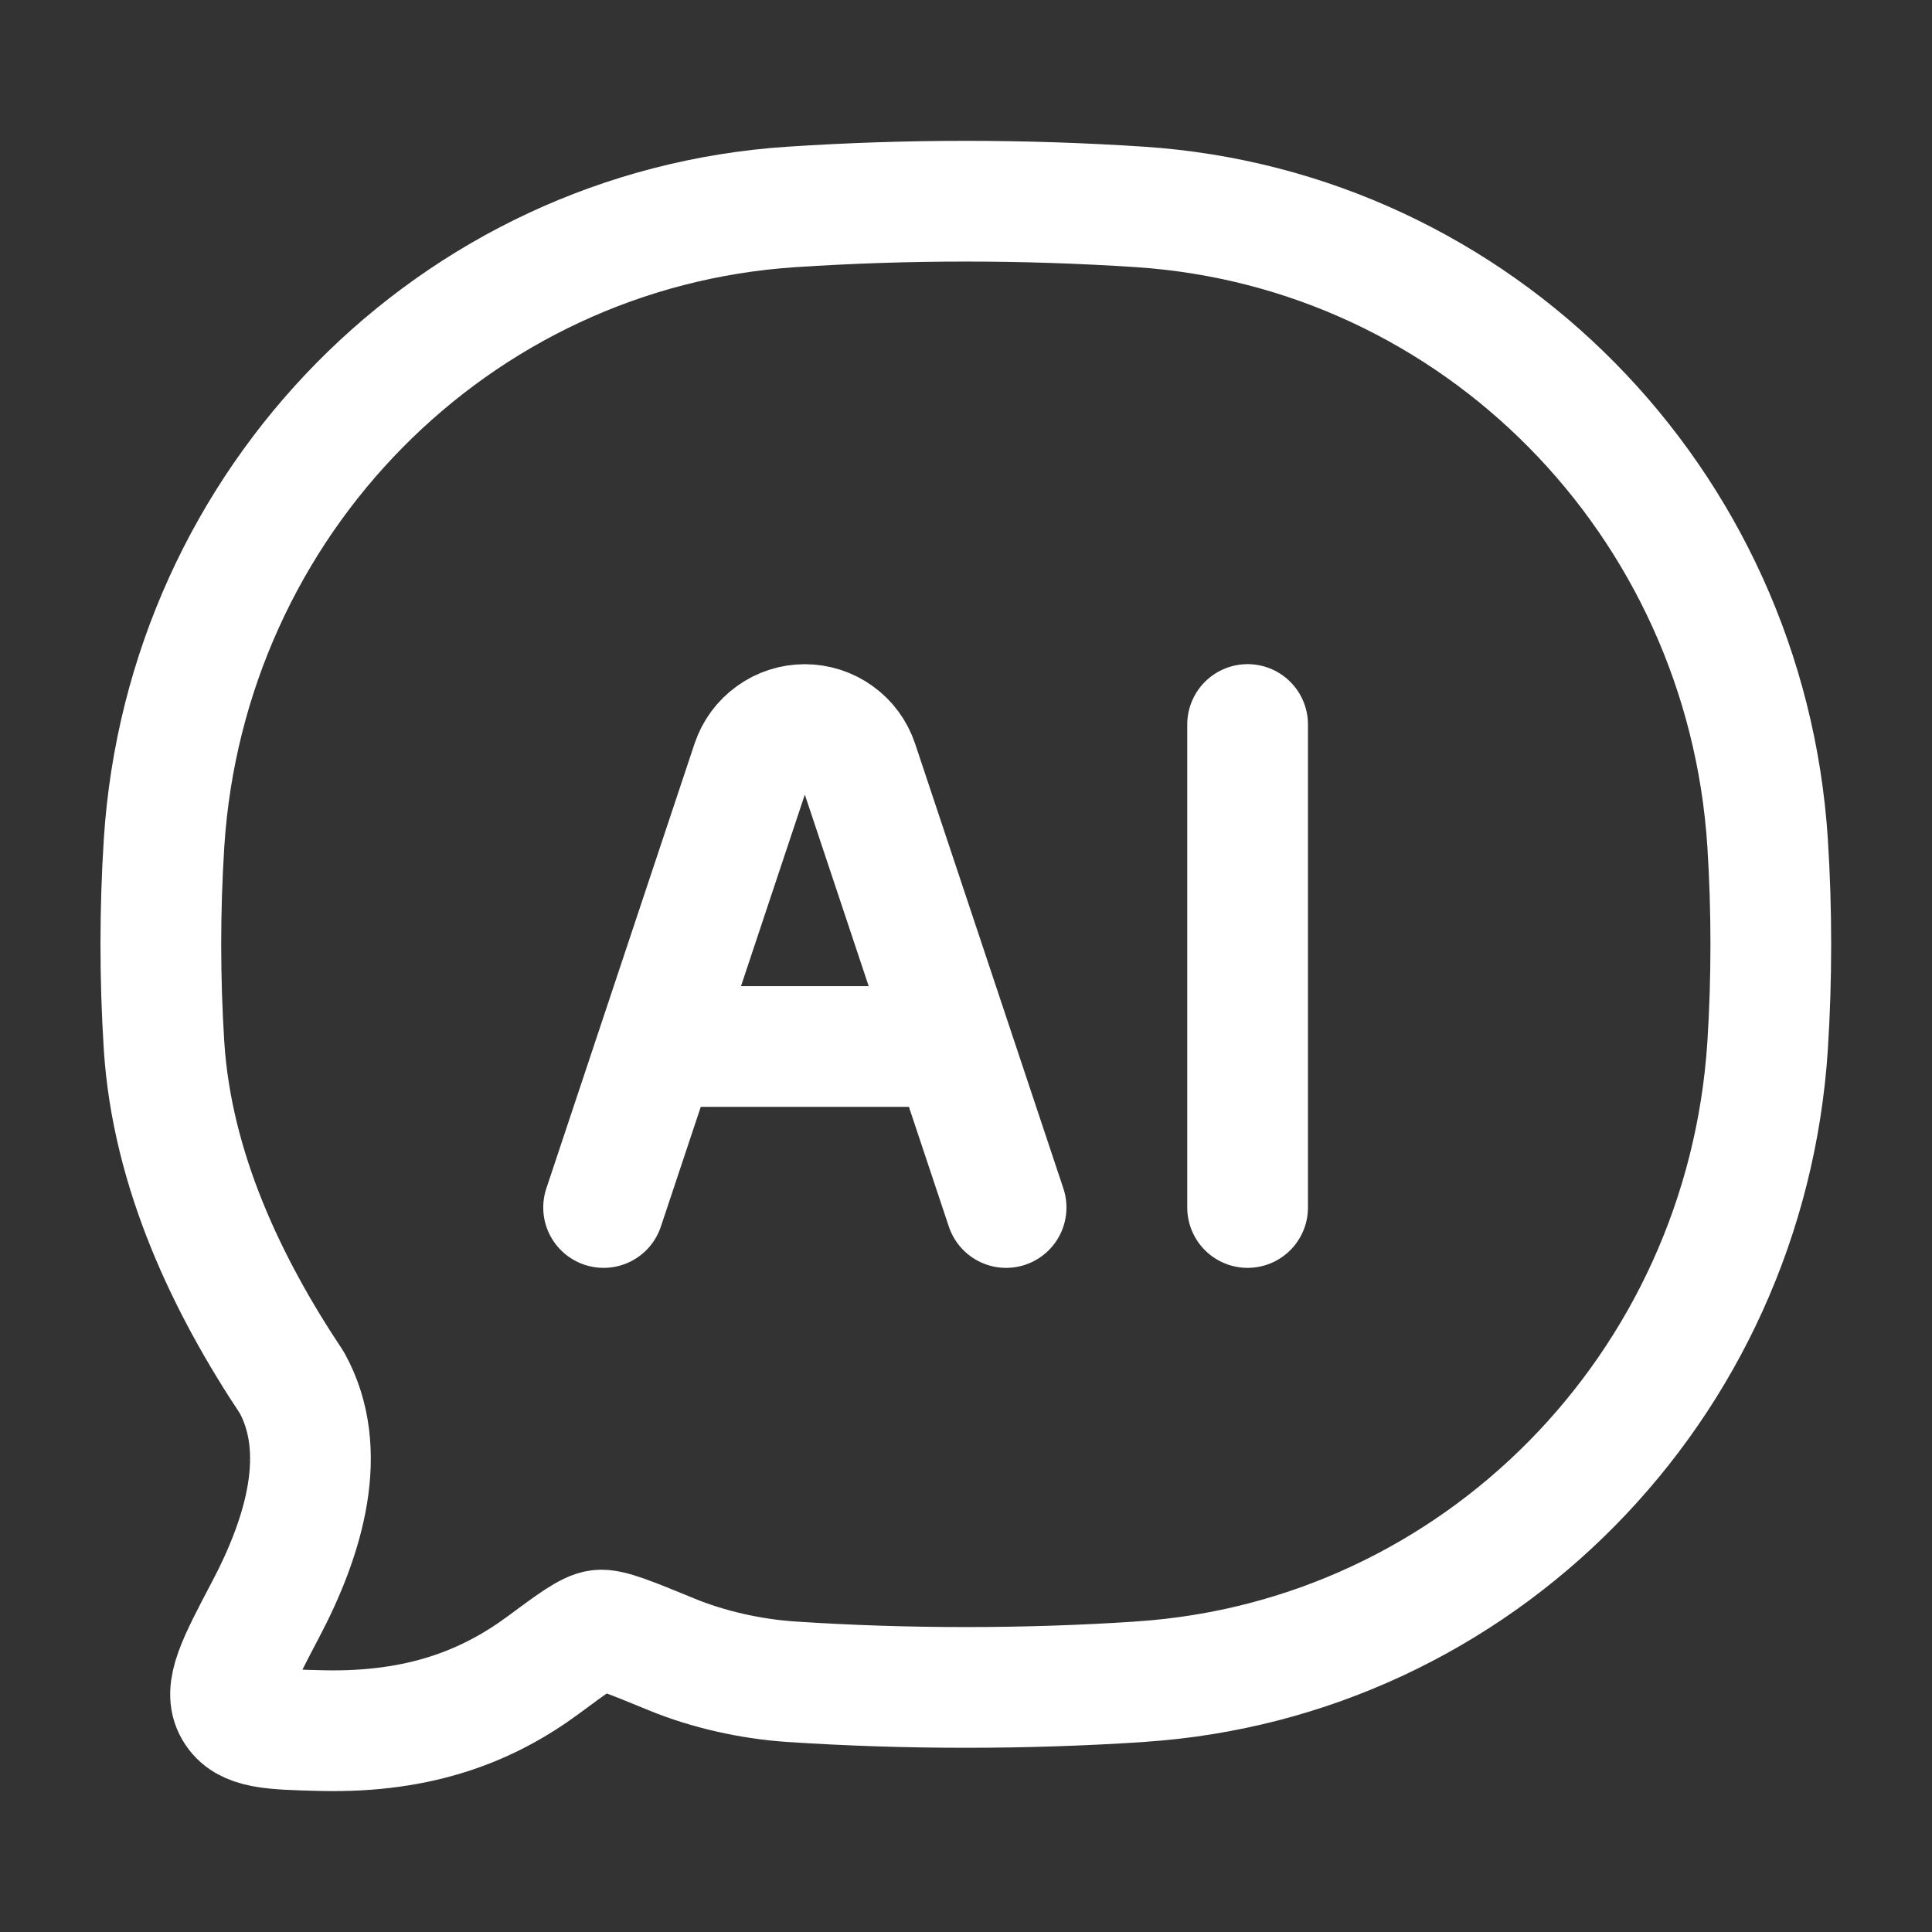 <svg width="33" height="33" viewBox="0 0 33 33" fill="none" xmlns="http://www.w3.org/2000/svg">
<rect x="0" y="0" width="33" height="33" fill="#333333" stroke="none"/>
<path d="M19.48 28.724C25.233 28.343 29.815 23.695 30.192 17.861C30.265 16.72 30.265 15.538 30.192 14.396C29.815 8.564 25.233 3.919 19.48 3.535C17.493 3.404 15.5 3.404 13.513 3.535C7.76 3.917 3.178 8.564 2.802 14.398C2.729 15.552 2.729 16.709 2.802 17.863C2.939 19.987 3.878 21.955 4.985 23.616C5.627 24.778 5.204 26.228 4.534 27.497C4.053 28.412 3.811 28.868 4.005 29.198C4.197 29.528 4.63 29.539 5.495 29.56C7.207 29.601 8.361 29.117 9.277 28.442C9.795 28.058 10.055 27.867 10.234 27.845C10.412 27.823 10.766 27.969 11.47 28.258C12.102 28.519 12.838 28.68 13.512 28.725C15.471 28.855 17.518 28.855 19.482 28.725" stroke="white" stroke-width="2.062" stroke-linecap="round" stroke-linejoin="round"/>
<path d="M10.31 20.625L12.842 13.027C12.906 12.837 13.027 12.672 13.19 12.556C13.352 12.439 13.547 12.376 13.747 12.376C13.947 12.376 14.142 12.439 14.304 12.556C14.467 12.672 14.588 12.837 14.652 13.027L17.185 20.625M21.31 12.375V20.625M11.685 17.875H15.81" stroke="white" stroke-width="2.062" stroke-linecap="round" stroke-linejoin="round"/>
</svg>

